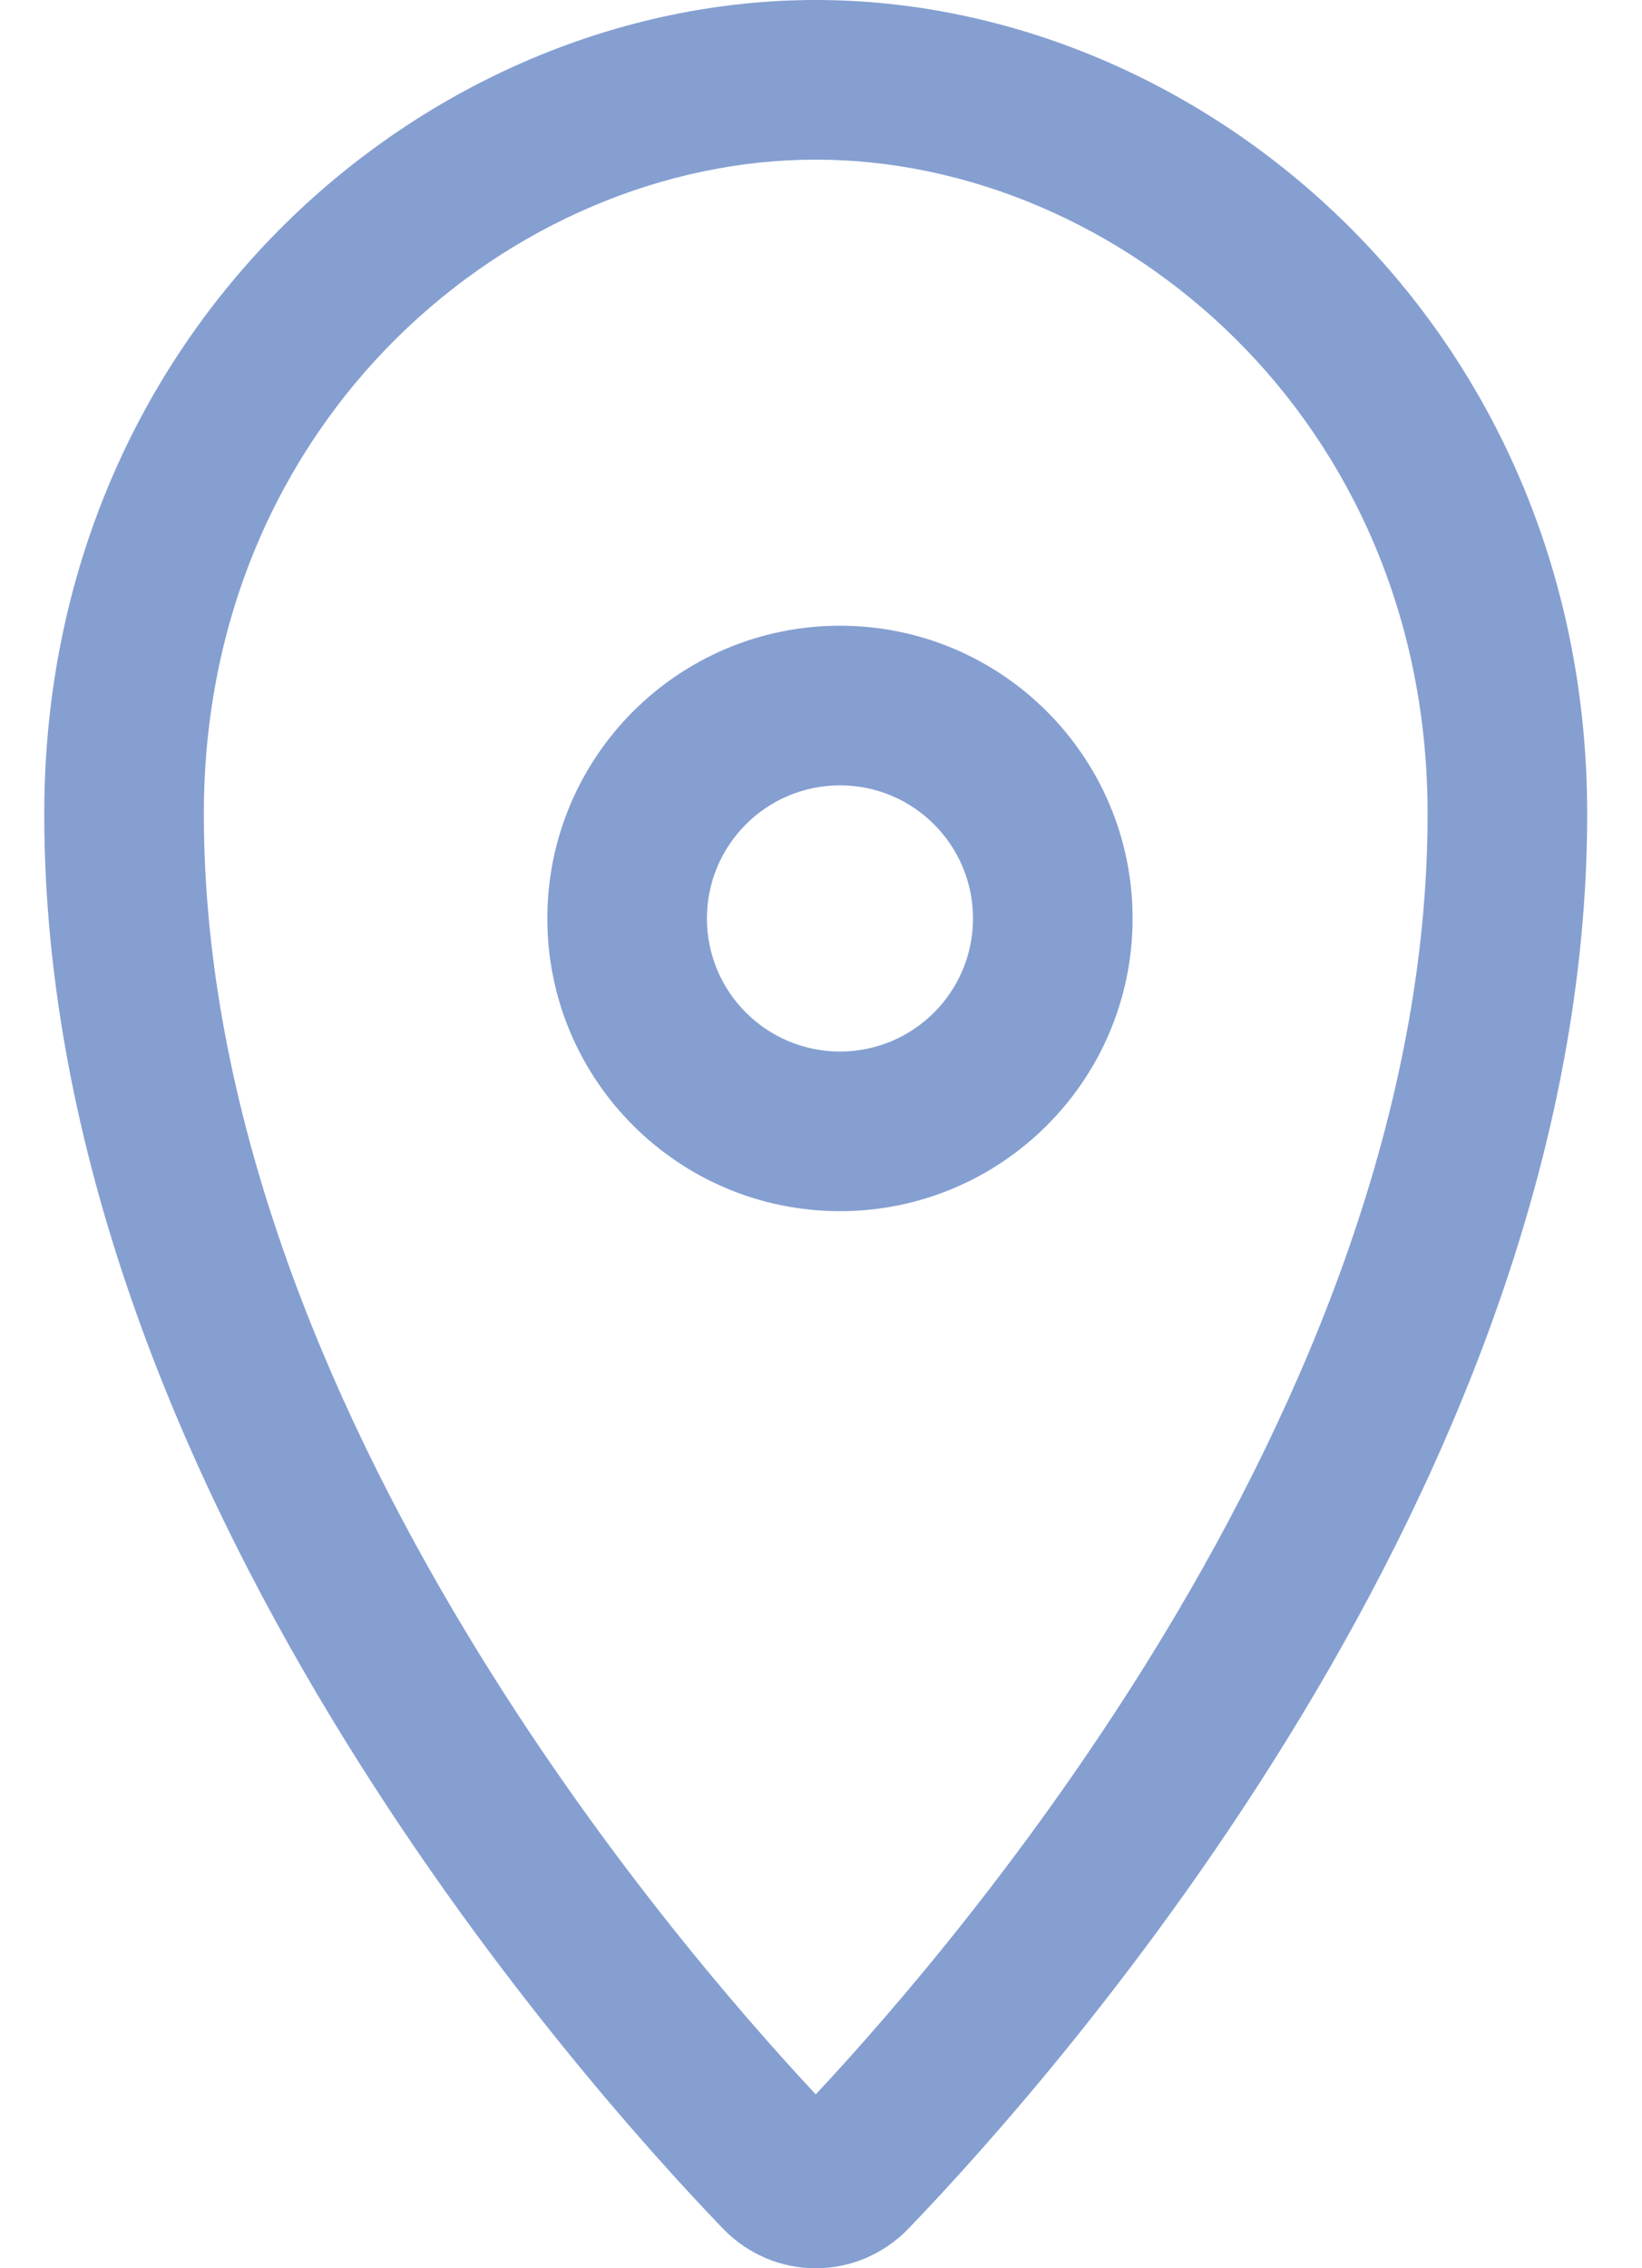 <?xml version="1.0" encoding="UTF-8"?> <svg xmlns="http://www.w3.org/2000/svg" width="21" height="29" viewBox="0 0 21 29" fill="none"> <path fill-rule="evenodd" clip-rule="evenodd" d="M10.433 2.041C6.564 2.041 2.607 5.348 2.607 10.406C2.607 14.192 4.153 17.879 5.98 20.9C7.624 23.62 9.452 25.727 10.433 26.777C11.414 25.727 13.241 23.62 14.886 20.9C16.712 17.879 18.258 14.192 18.258 10.406C18.258 5.348 14.301 2.041 10.433 2.041ZM0.566 10.406C0.566 4.202 5.455 0 10.433 0C15.41 0 20.299 4.202 20.299 10.406C20.299 14.72 18.551 18.783 16.633 21.956C14.707 25.142 12.553 27.522 11.621 28.491C10.967 29.17 9.898 29.17 9.244 28.491C8.312 27.522 6.159 25.142 4.233 21.956C2.314 18.783 0.566 14.72 0.566 10.406Z" fill="#859FD1"></path> <path fill-rule="evenodd" clip-rule="evenodd" d="M10.743 10.041C9.803 10.041 9.041 10.803 9.041 11.743C9.041 12.682 9.803 13.444 10.743 13.444C11.682 13.444 12.444 12.682 12.444 11.743C12.444 10.803 11.682 10.041 10.743 10.041ZM7 11.743C7 9.676 8.676 8 10.743 8C12.809 8 14.485 9.676 14.485 11.743C14.485 13.809 12.809 15.485 10.743 15.485C8.676 15.485 7 13.809 7 11.743Z" fill="#859FD1"></path> </svg> 
